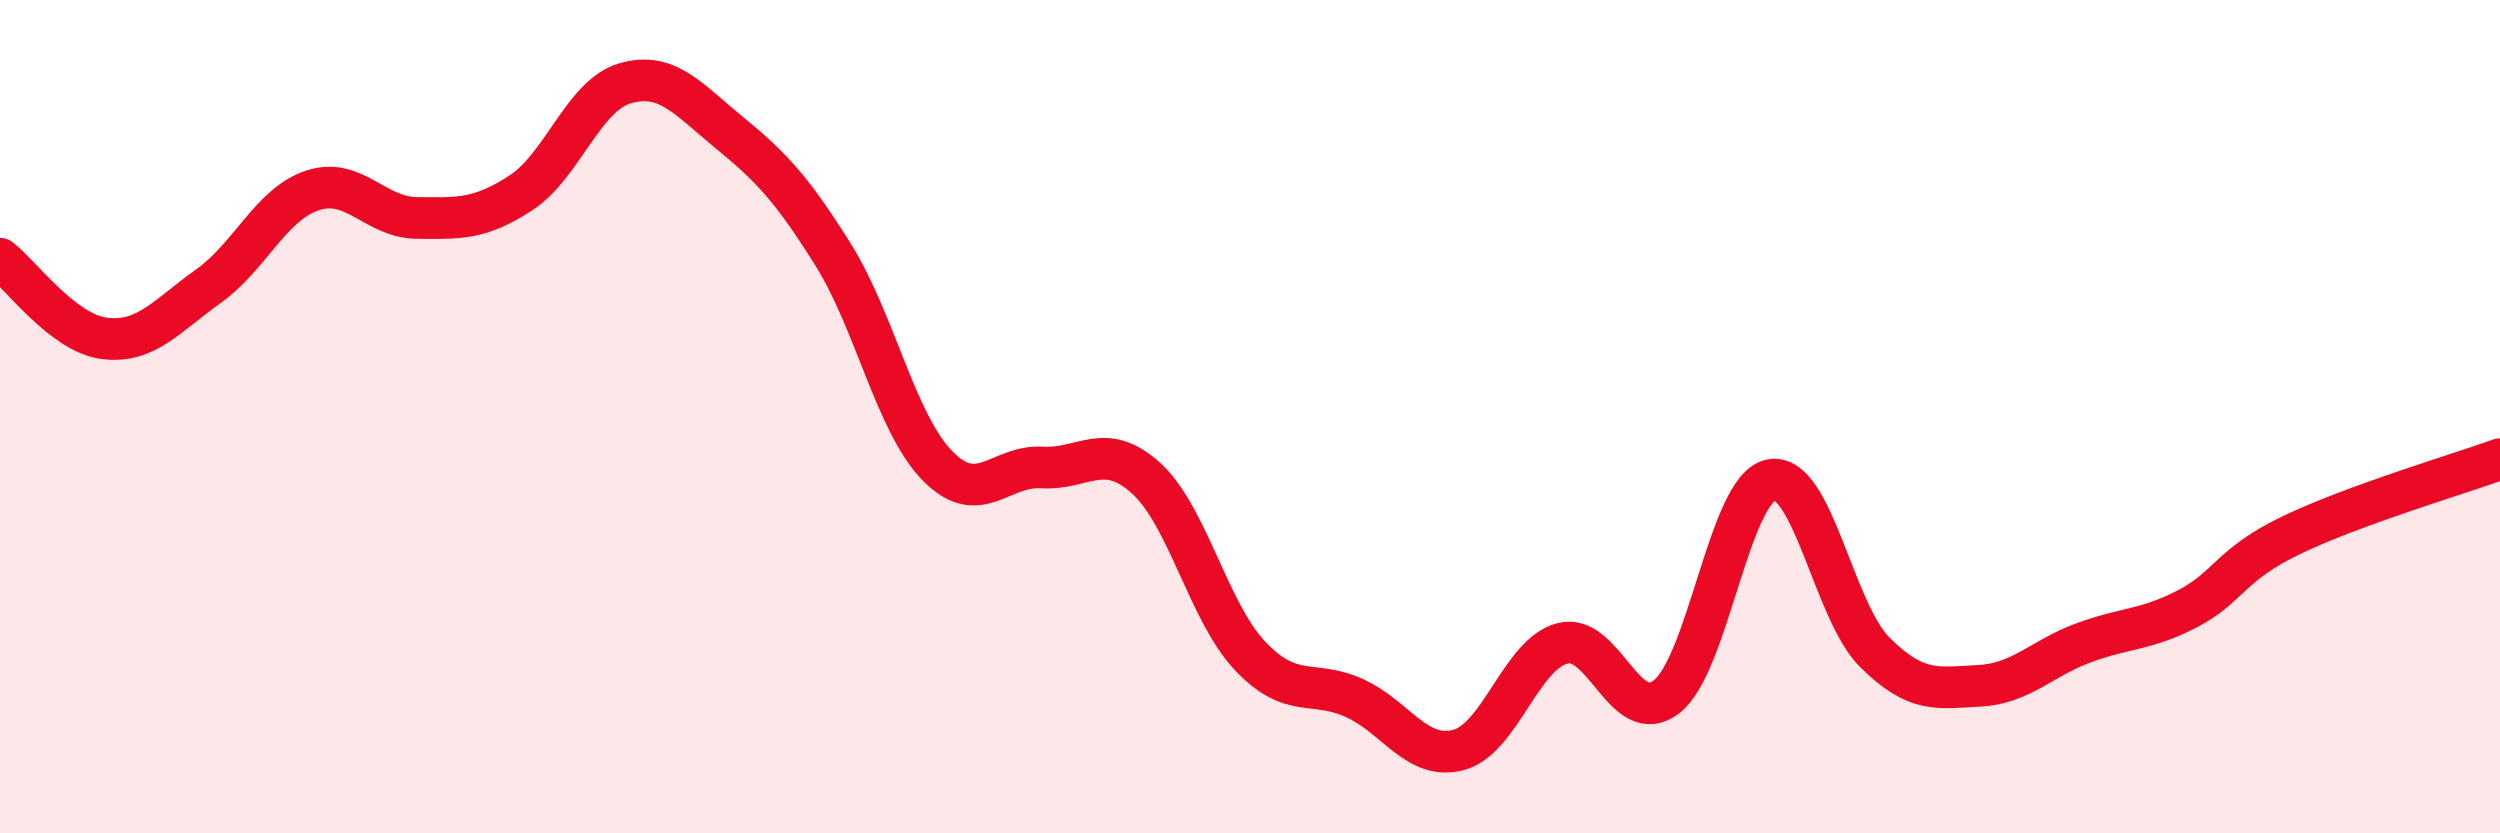 
    <svg width="60" height="20" viewBox="0 0 60 20" xmlns="http://www.w3.org/2000/svg">
      <path
        d="M 0,6.21 C 0.5,6.59 1.5,7.99 2.5,8.12 C 3.5,8.25 4,7.58 5,6.87 C 6,6.16 6.5,4.9 7.5,4.57 C 8.5,4.24 9,5.22 10,5.23 C 11,5.24 11.5,5.28 12.5,4.63 C 13.5,3.98 14,2.29 15,2 C 16,1.71 16.5,2.36 17.5,3.18 C 18.5,4 19,4.52 20,6.12 C 21,7.72 21.5,10.16 22.5,11.18 C 23.5,12.2 24,11.16 25,11.22 C 26,11.28 26.5,10.57 27.5,11.47 C 28.5,12.37 29,14.68 30,15.74 C 31,16.8 31.5,16.3 32.5,16.75 C 33.5,17.2 34,18.26 35,18 C 36,17.74 36.5,15.7 37.5,15.44 C 38.5,15.18 39,17.5 40,16.72 C 41,15.94 41.5,11.73 42.5,11.52 C 43.5,11.31 44,14.67 45,15.66 C 46,16.65 46.5,16.51 47.5,16.46 C 48.5,16.41 49,15.8 50,15.43 C 51,15.06 51.5,15.13 52.5,14.61 C 53.5,14.09 53.5,13.56 55,12.84 C 56.5,12.12 59,11.38 60,11.02L60 20L0 20Z"
        fill="#EB0A25"
        opacity="0.1"
        stroke-linecap="round"
        stroke-linejoin="round"
      />
      <path
        d="M 0,6.21 C 0.5,6.59 1.5,7.99 2.5,8.12 C 3.5,8.25 4,7.58 5,6.87 C 6,6.16 6.5,4.9 7.5,4.57 C 8.5,4.24 9,5.22 10,5.23 C 11,5.24 11.5,5.28 12.5,4.63 C 13.5,3.98 14,2.29 15,2 C 16,1.71 16.5,2.36 17.5,3.18 C 18.5,4 19,4.52 20,6.12 C 21,7.72 21.5,10.16 22.5,11.18 C 23.5,12.2 24,11.16 25,11.22 C 26,11.28 26.5,10.57 27.5,11.47 C 28.5,12.37 29,14.68 30,15.74 C 31,16.8 31.5,16.3 32.5,16.75 C 33.5,17.2 34,18.26 35,18 C 36,17.74 36.5,15.7 37.5,15.44 C 38.5,15.18 39,17.5 40,16.72 C 41,15.94 41.5,11.73 42.5,11.52 C 43.5,11.31 44,14.67 45,15.66 C 46,16.65 46.5,16.51 47.5,16.46 C 48.5,16.41 49,15.8 50,15.43 C 51,15.06 51.5,15.13 52.5,14.61 C 53.5,14.09 53.5,13.56 55,12.84 C 56.5,12.12 59,11.38 60,11.02"
        stroke="#EB0A25"
        stroke-width="1"
        fill="none"
        stroke-linecap="round"
        stroke-linejoin="round"
      />
    </svg>
  